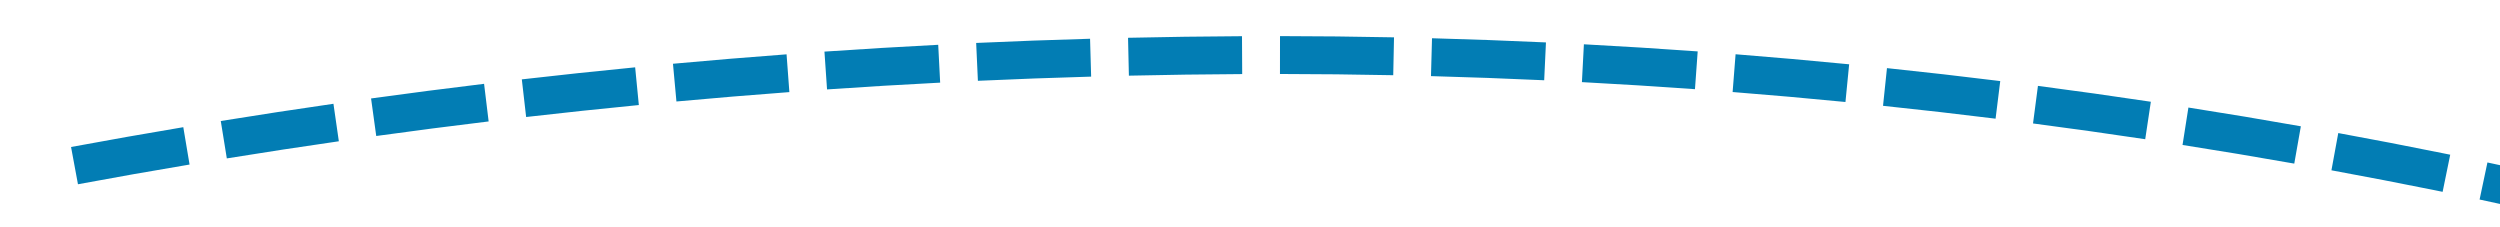 ﻿<?xml version="1.0" encoding="utf-8"?>
<svg version="1.1" xmlns:xlink="http://www.w3.org/1999/xlink" width="132px" height="12px" viewBox="870 508  132 12" xmlns="http://www.w3.org/2000/svg">
  <g transform="matrix(0.643 -0.766 0.766 0.643 -59.396 900.625 )">
    <path d="M 905.29 476.371  C 903.794 475.034  902.287 473.711  900.769 472.4  L 899.462 473.914  C 900.972 475.217  902.47 476.533  903.957 477.862  L 905.29 476.371  Z M 911.21 481.785  C 909.746 480.415  908.27 479.057  906.782 477.712  L 905.44 479.195  C 906.92 480.533  908.388 481.883  909.844 483.246  L 911.21 481.785  Z M 917.005 487.334  C 915.572 485.93  914.127 484.539  912.671 483.16  L 911.296 484.612  C 912.744 485.984  914.18 487.367  915.605 488.763  L 917.005 487.334  Z M 922.67 493.015  C 921.27 491.579  919.858 490.154  918.433 488.742  L 917.025 490.163  C 918.441 491.567  919.846 492.983  921.238 494.411  L 922.67 493.015  Z M 928.203 498.824  C 926.837 497.356  925.457 495.9  924.066 494.455  L 922.625 495.843  C 924.009 497.279  925.381 498.727  926.739 500.187  L 928.203 498.824  Z M 933.602 504.759  C 932.269 503.26  930.924 501.772  929.566 500.296  L 928.094 501.651  C 929.444 503.118  930.782 504.597  932.107 506.088  L 933.602 504.759  Z M 938.862 510.816  C 937.565 509.287  936.254 507.769  934.93 506.262  L 933.427 507.582  C 934.744 509.08  936.047 510.59  937.337 512.11  L 938.862 510.816  Z M 943.976 517.002  C 942.718 515.439  941.444 513.888  940.156 512.35  L 938.623 513.634  C 939.903 515.163  941.168 516.703  942.418 518.256  L 943.976 517.002  Z M 948.928 523.318  C 947.71 521.723  946.477 520.14  945.229 518.569  L 943.663 519.813  C 944.903 521.374  946.128 522.947  947.338 524.531  L 948.928 523.318  Z M 953.715 529.759  C 952.539 528.133  951.347 526.519  950.14 524.916  L 948.543 526.12  C 949.742 527.712  950.926 529.316  952.095 530.931  L 953.715 529.759  Z M 958.335 536.321  C 957.201 534.666  956.052 533.022  954.886 531.388  L 953.258 532.55  C 954.416 534.173  955.559 535.807  956.685 537.451  L 958.335 536.321  Z M 962.785 543  C 961.694 541.316  960.587 539.643  959.464 537.98  L 957.806 539.1  C 958.922 540.752  960.022 542.415  961.106 544.088  L 962.785 543  Z M 967.061 549.792  C 966.014 548.08  964.95 546.379  963.87 544.688  L 962.184 545.764  C 963.257 547.445  964.314 549.135  965.355 550.836  L 967.061 549.792  Z M 971.16 556.691  C 970.158 554.953  969.138 553.225  968.102 551.507  L 966.389 552.54  C 967.419 554.247  968.432 555.964  969.428 557.691  L 971.16 556.691  Z M 975.081 563.695  C 975.013 563.571  974.946 563.446  974.878 563.322  C 973.986 561.684  973.079 560.054  972.157 558.433  L 970.419 559.421  C 971.334 561.032  972.235 562.651  973.122 564.278  C 973.189 564.401  973.256 564.525  973.322 564.648  L 975.081 563.695  Z M 978.813 570.8  C 977.903 569.012  976.975 567.233  976.031 565.463  L 974.266 566.404  C 975.205 568.163  976.126 569.931  977.03 571.708  L 978.813 570.8  Z M 982.36 577.999  C 981.497 576.188  980.616 574.386  979.717 572.592  L 977.929 573.487  C 978.822 575.27  979.697 577.061  980.555 578.86  L 982.36 577.999  Z M 985.721 585.287  C 984.905 583.454  984.07 581.63  983.218 579.813  L 981.407 580.662  C 982.254 582.467  983.083 584.28  983.895 586.101  L 985.721 585.287  Z M 988.894 592.659  C 988.124 590.806  987.337 588.96  986.532 587.122  L 984.7 587.925  C 985.5 589.751  986.282 591.585  987.046 593.426  L 988.894 592.659  Z M 991.875 600.11  C 991.154 598.238  990.414 596.373  989.657 594.515  L 987.805 595.27  C 988.557 597.116  989.292 598.969  990.009 600.829  L 991.875 600.11  Z M 994.663 607.636  C 993.99 605.746  993.299 603.862  992.59 601.985  L 990.719 602.692  C 991.424 604.557  992.111 606.428  992.779 608.307  L 994.663 607.636  Z M 997.257 615.231  C 996.633 613.324  995.991 611.423  995.33 609.528  L 993.441 610.187  C 994.098 612.069  994.736 613.958  995.356 615.853  L 997.257 615.231  Z M 999.653 622.89  C 999.383 621.986  999.108 621.082  998.831 620.18  C 998.517 619.165  998.198 618.152  997.875 617.14  L 995.97 617.749  C 996.291 618.755  996.608 619.761  996.919 620.77  C 997.196 621.666  997.468 622.564  997.737 623.463  L 999.653 622.89  Z M 1001.864 630.602  C 1001.334 628.668  1000.786 626.738  1000.223 624.813  L 998.303 625.375  C 998.864 627.289  999.408 629.208  999.935 631.131  L 1001.864 630.602  Z M 1003.897 638.363  C 1003.411 636.417  1002.908 634.475  1002.389 632.538  L 1000.457 633.056  C 1000.974 634.982  1001.474 636.913  1001.957 638.848  L 1003.897 638.363  Z M 1005.751 646.169  C 1005.31 644.212  1004.852 642.259  1004.378 640.31  L 1002.434 640.784  C 1002.906 642.721  1003.362 644.663  1003.8 646.609  L 1005.751 646.169  Z M 1007.426 654.015  C 1007.03 652.049  1006.617 650.086  1006.187 648.127  L 1004.233 648.555  C 1004.661 650.503  1005.072 652.455  1005.465 654.41  L 1007.426 654.015  Z M 1008.92 661.897  C 1008.569 659.922  1008.201 657.951  1007.816 655.982  L 1005.853 656.366  C 1006.236 658.323  1006.602 660.284  1006.951 662.247  L 1008.92 661.897  Z M 1010.232 669.812  C 1009.927 667.83  1009.604 665.85  1009.265 663.873  L 1007.294 664.212  C 1007.631 666.177  1007.952 668.145  1008.255 670.116  L 1010.232 669.812  Z M 1011.254 676.931  C 1011.026 675.217  1010.785 673.505  1010.532 671.795  L 1008.553 672.088  C 1008.845 674.061  1009.121 676.036  1009.379 678.014  L 1011.254 676.931  Z M 899.247 471.094  C 897.721 469.792  896.184 468.504  894.636 467.228  L 893.364 468.772  C 894.903 470.04  896.432 471.321  897.949 472.616  L 899.247 471.094  Z M 1002.63 676.942  L 1011 683  L 1017.724 675.155  L 1002.63 676.942  Z " fill-rule="nonzero" fill="#027db4" stroke="none" />
  </g>
</svg>